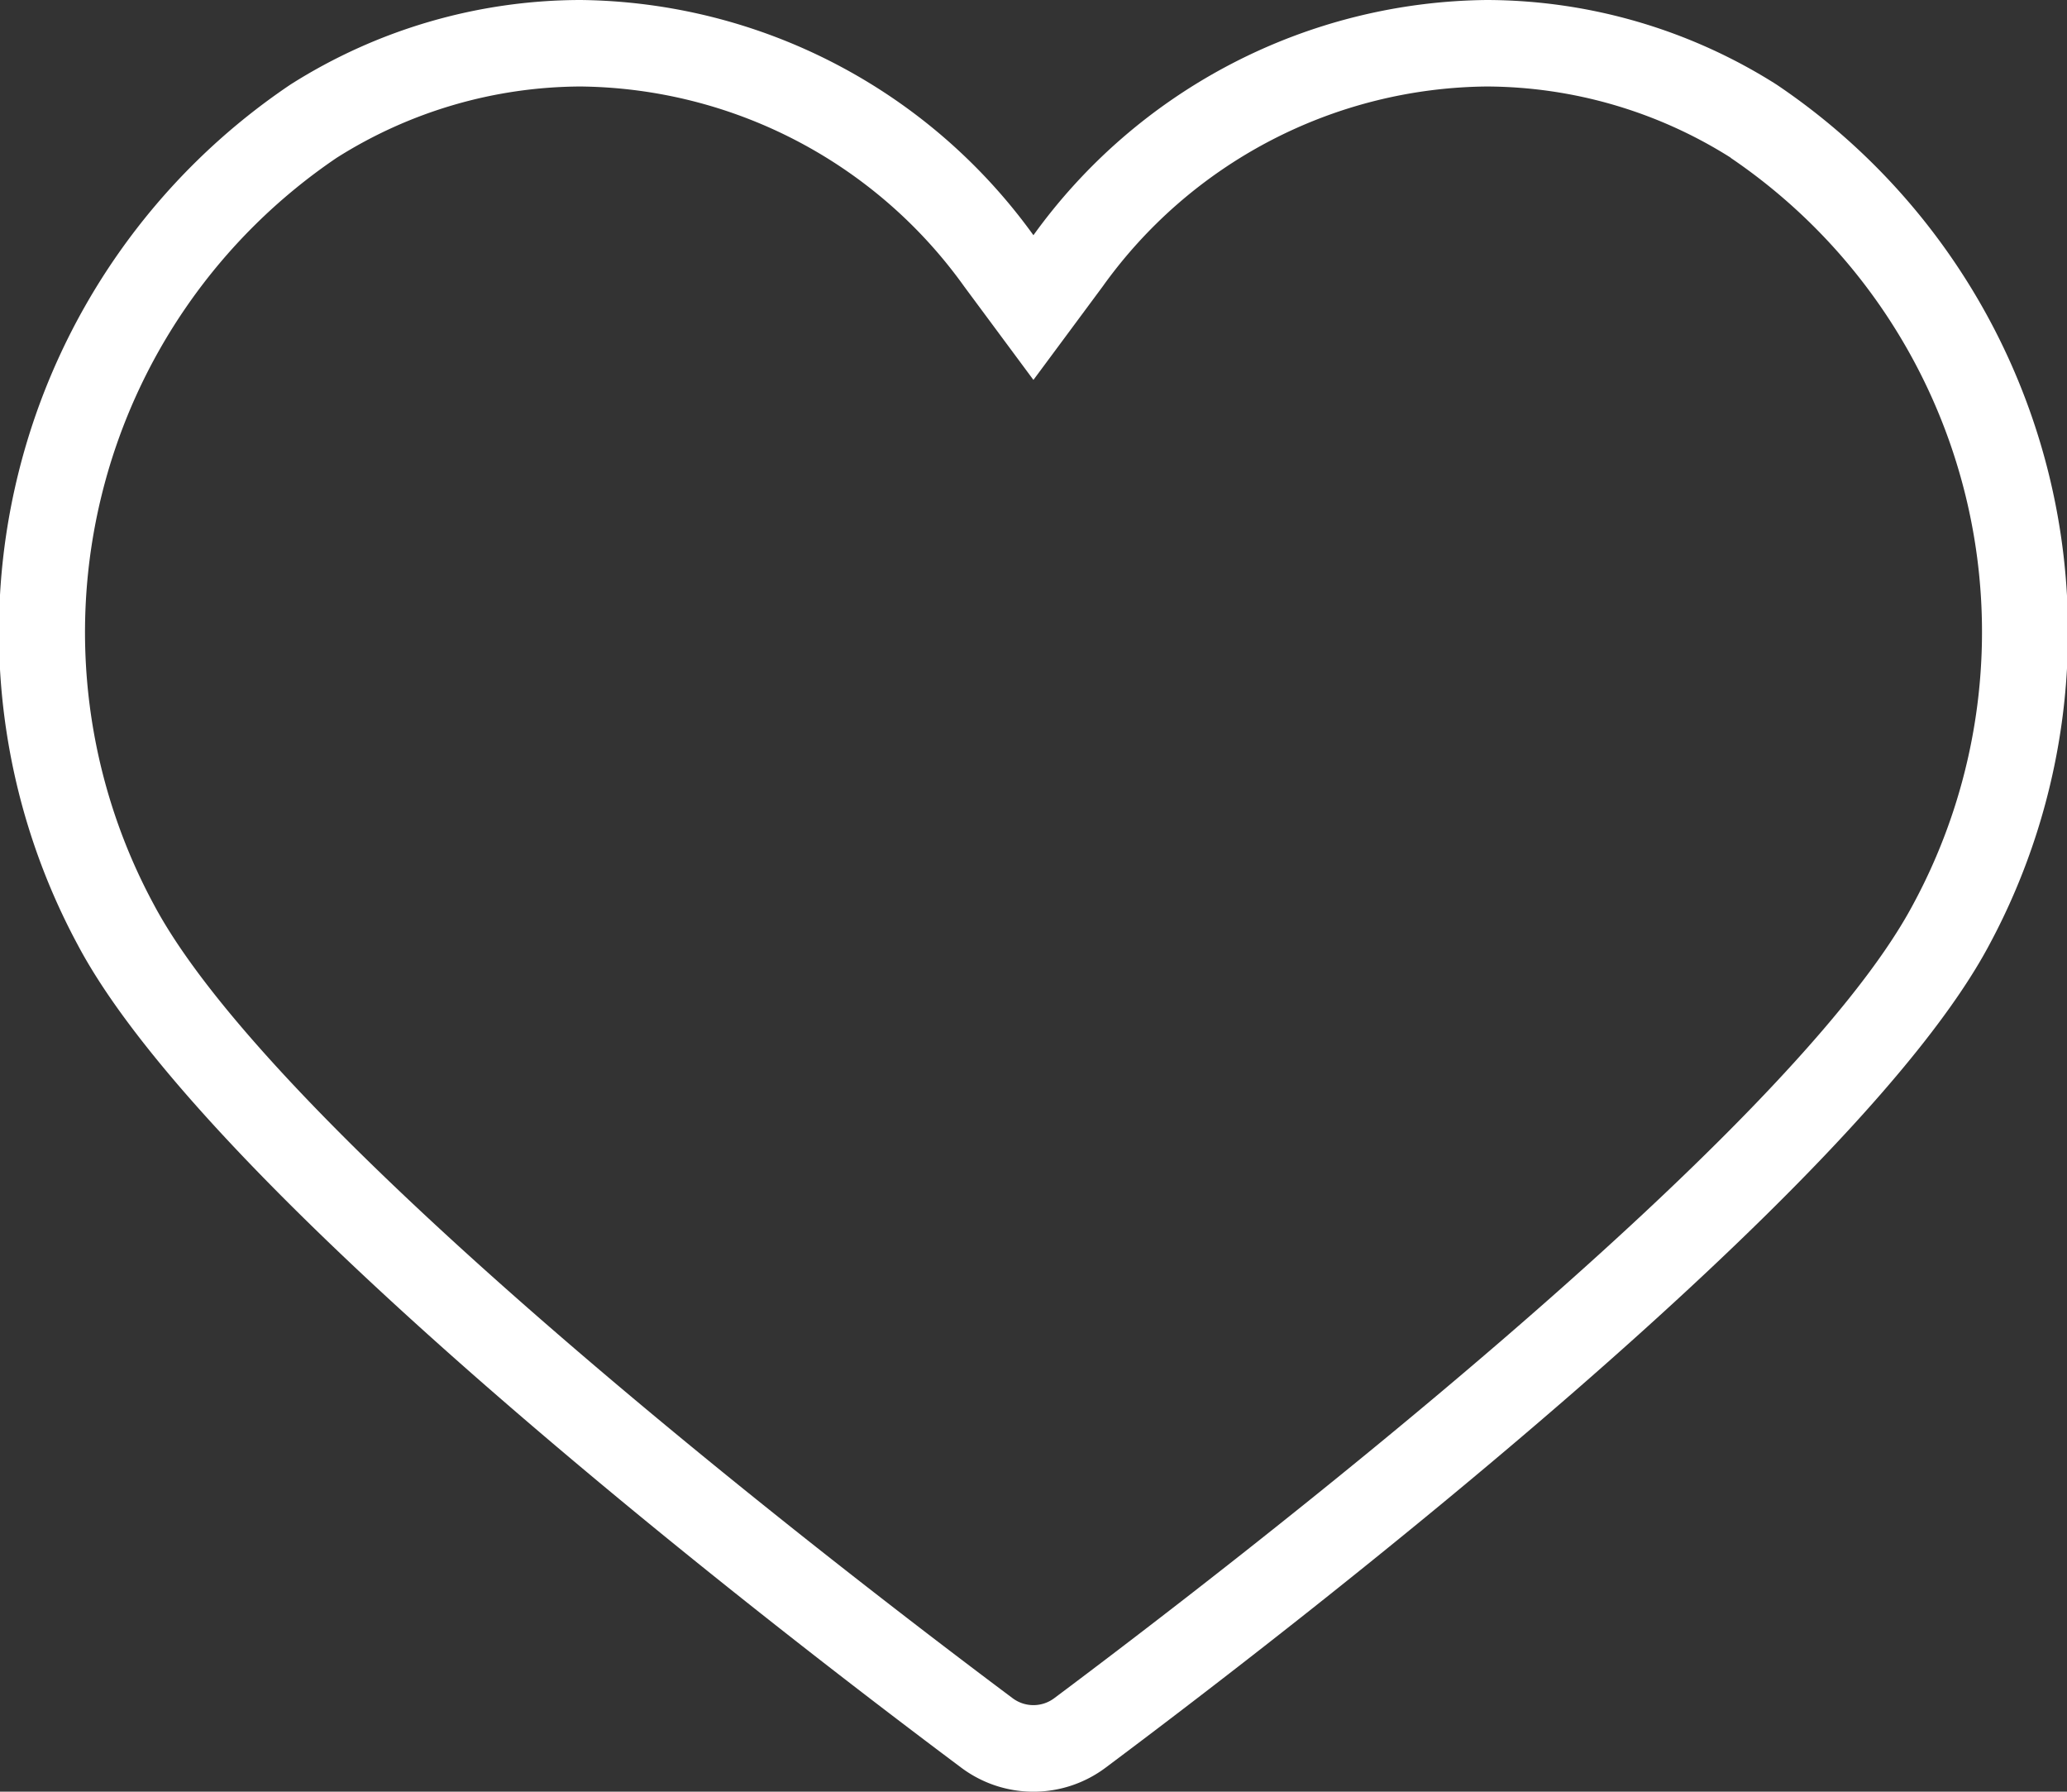 <svg id="noun_like_1380342" xmlns="http://www.w3.org/2000/svg" width="13.887" height="12.035" viewBox="0 0 13.887 12.035">
  <rect x="0" y="0" width="13.887" height="12.035" fill="#333333" stroke="none"/>
  <g id="Group_410" data-name="Group 410" transform="translate(0 0)">
    <g id="Group_409" data-name="Group 409">
      <g id="Group_408" data-name="Group 408">
        <path id="Path_203" data-name="Path 203" d="M7.429,11.873a.809.809,0,0,1-.972,0C5.116,10.87,1.4,8,.524,6.35A4.433,4.433,0,0,1,1.953.567,3.648,3.648,0,0,1,3.9,0,3.8,3.8,0,0,1,6.943,1.58,3.8,3.8,0,0,1,9.989,0a3.65,3.65,0,0,1,1.945.567A4.434,4.434,0,0,1,13.363,6.35C12.483,8,8.77,10.87,7.429,11.873Zm4.2-10.813A3.088,3.088,0,0,0,9.989.581,3.21,3.21,0,0,0,7.407,1.926l-.464.626-.464-.626A3.21,3.21,0,0,0,3.9.581a3.088,3.088,0,0,0-1.638.479A3.849,3.849,0,0,0,1.034,6.077c.835,1.568,4.627,4.476,5.769,5.33a.233.233,0,0,0,.28,0c1.142-.854,4.934-3.763,5.769-5.33A3.848,3.848,0,0,0,11.627,1.06Z" transform="translate(0 0)" fill="#fff" fill-rule="evenodd"/>
      </g>
    </g>
  </g>
</svg>
